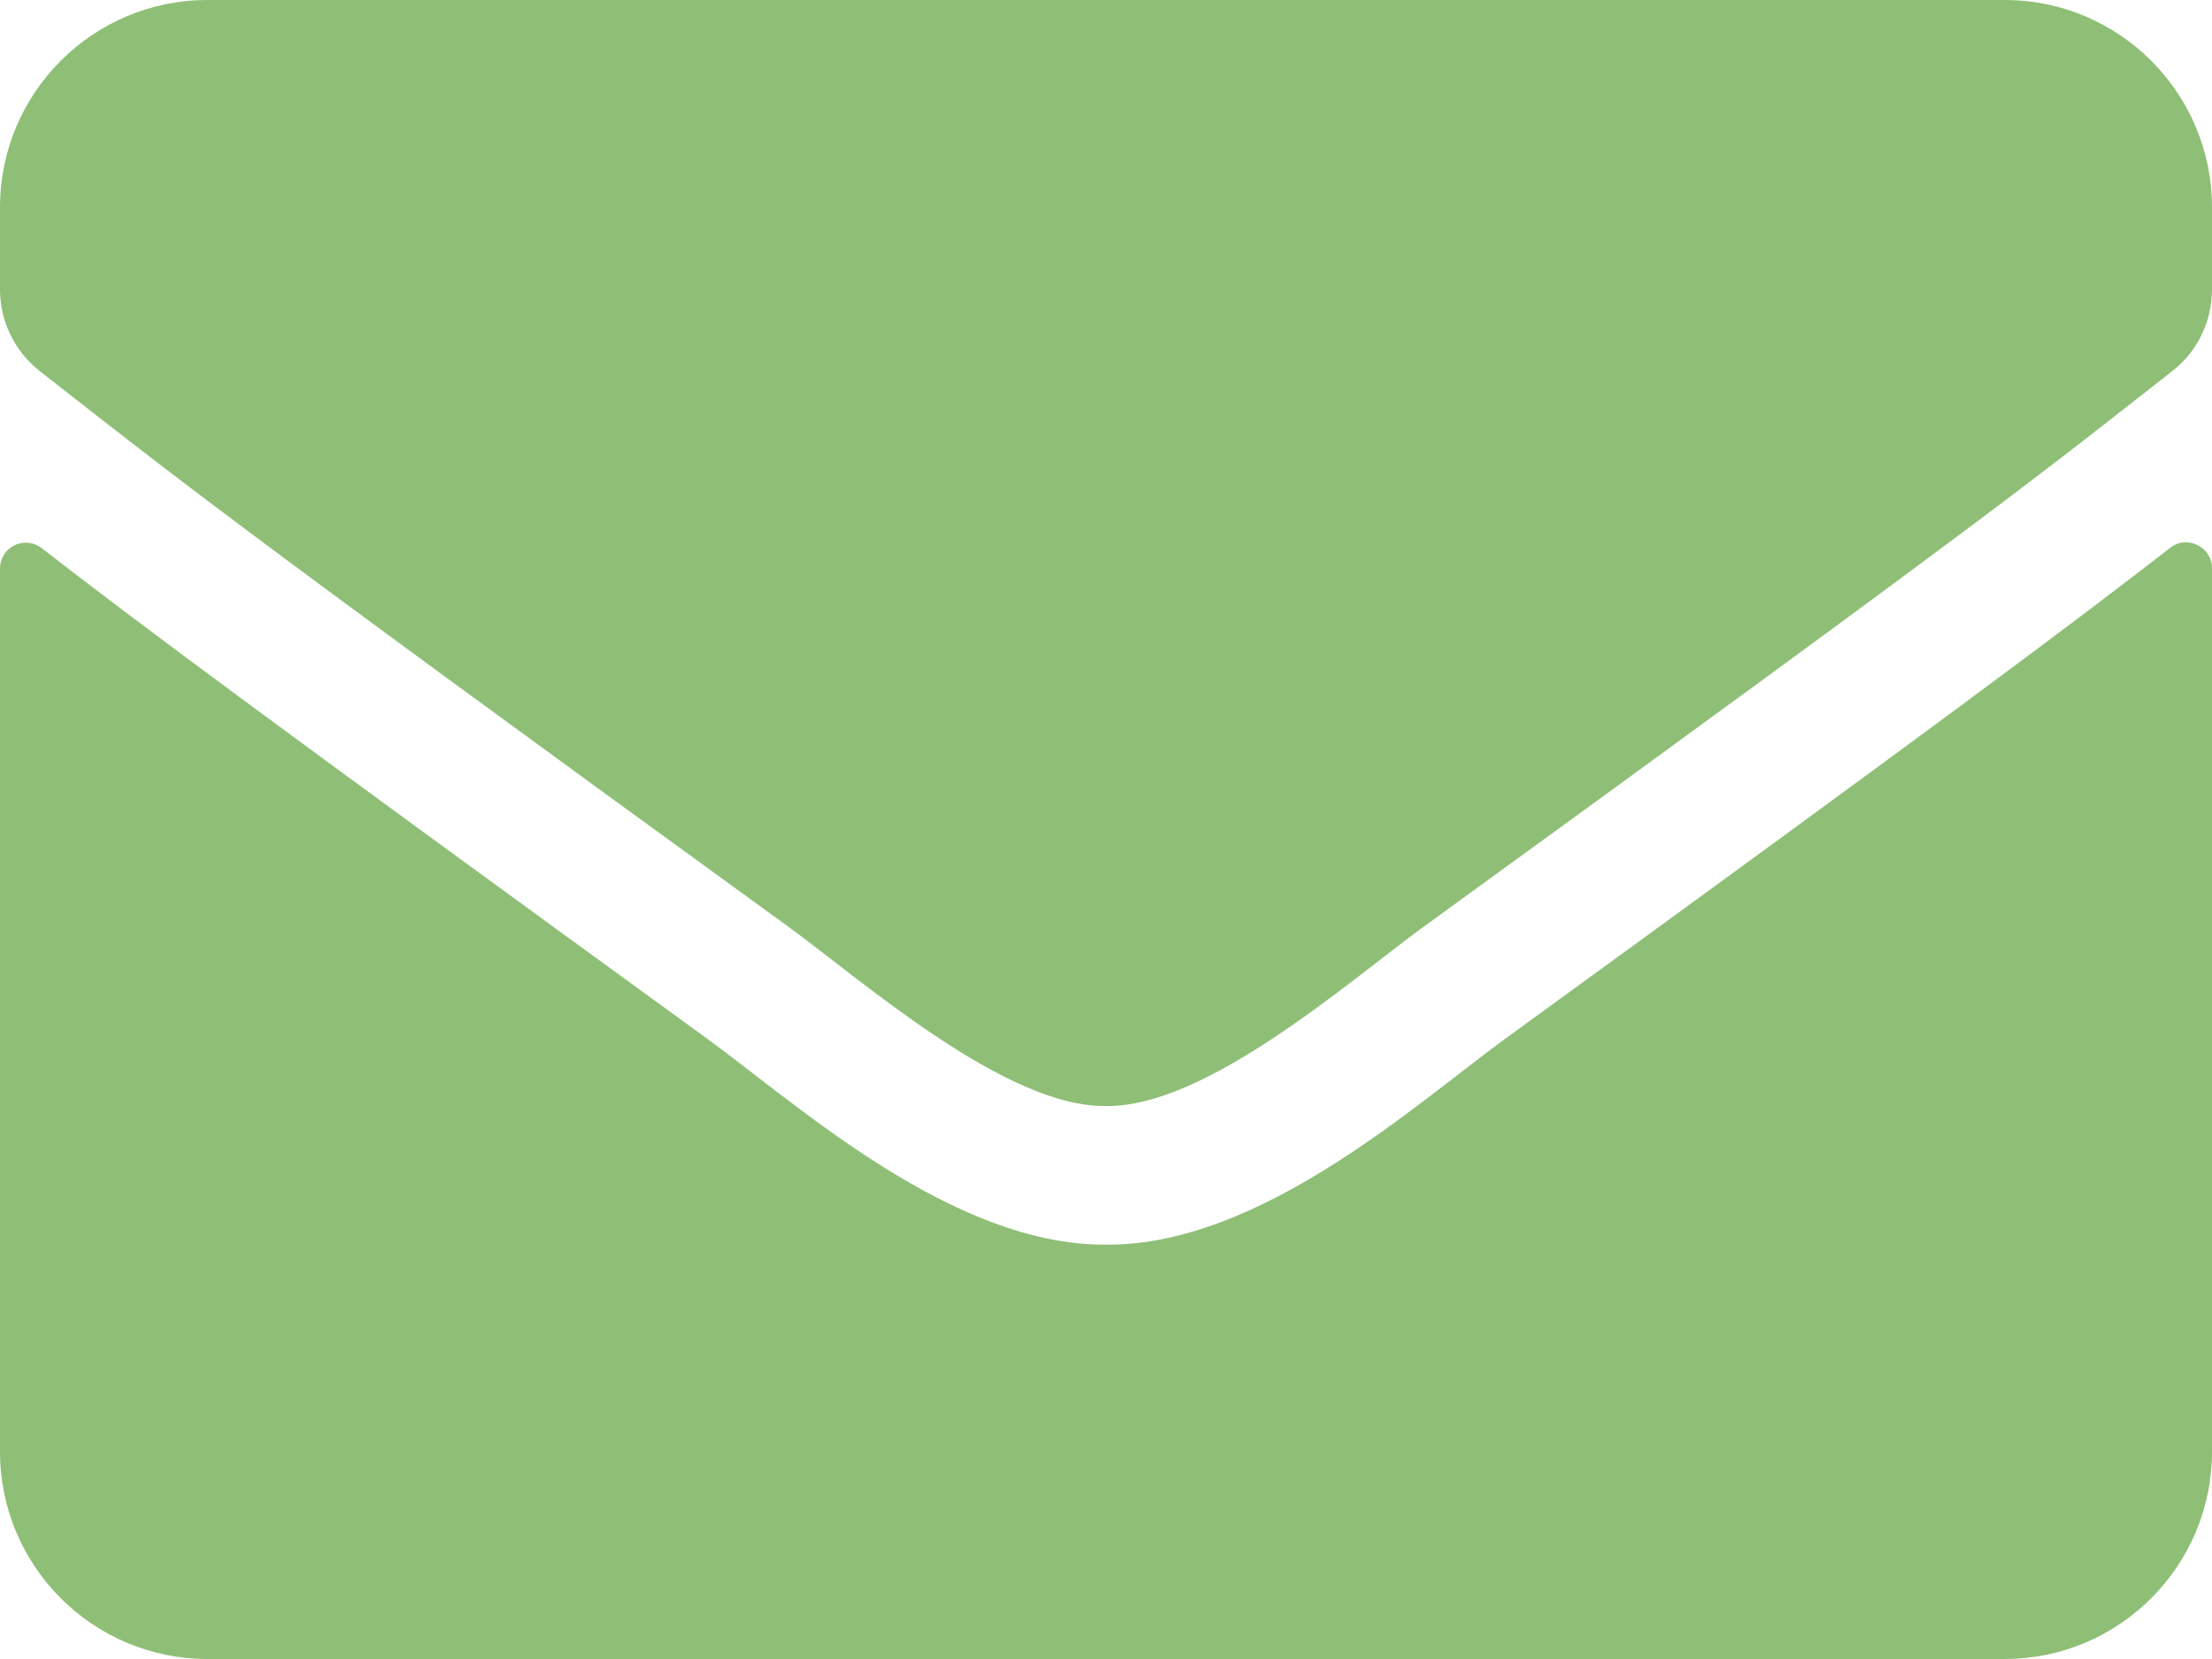 <?xml version="1.0" encoding="UTF-8"?>
<svg width="16px" height="12px" viewBox="0 0 16 12" version="1.1" xmlns="http://www.w3.org/2000/svg" xmlns:xlink="http://www.w3.org/1999/xlink">
    <!-- Generator: Sketch 63.1 (92452) - https://sketch.com -->
    <title>Shape</title>
    <desc>Created with Sketch.</desc>
    <g id="epx-theme" stroke="none" stroke-width="1" fill="none" fill-rule="evenodd" opacity="0.8">
        <g id="Homepage" transform="translate(-1365, -23)" fill="#73AF55" fill-rule="nonzero">
            <g id="Header">
                <g id="Group-4" transform="translate(1365, 19)">
                    <path d="M15.697,7.963 C15.819,7.866 16,7.956 16,8.109 L16,14.5 C16,15.328 15.328,16 14.5,16 L1.5,16 C0.672,16 0,15.328 0,14.5 L0,8.113 C0,7.956 0.178,7.869 0.303,7.966 C1.003,8.509 1.931,9.2 5.119,11.516 C5.778,11.997 6.891,13.009 8,13.003 C9.116,13.012 10.25,11.978 10.884,11.516 C14.072,9.2 14.997,8.506 15.697,7.963 Z M8,12 C8.725,12.012 9.769,11.088 10.294,10.706 C14.441,7.697 14.756,7.434 15.713,6.684 C15.894,6.544 16,6.325 16,6.094 L16,5.5 C16,4.672 15.328,4 14.5,4 L1.5,4 C0.672,4 0,4.672 0,5.5 L0,6.094 C0,6.325 0.106,6.541 0.287,6.684 C1.244,7.431 1.559,7.697 5.706,10.706 C6.231,11.088 7.275,12.012 8,12 Z" id="Shape"></path>
                </g>
            </g>
        </g>
    </g>
</svg>